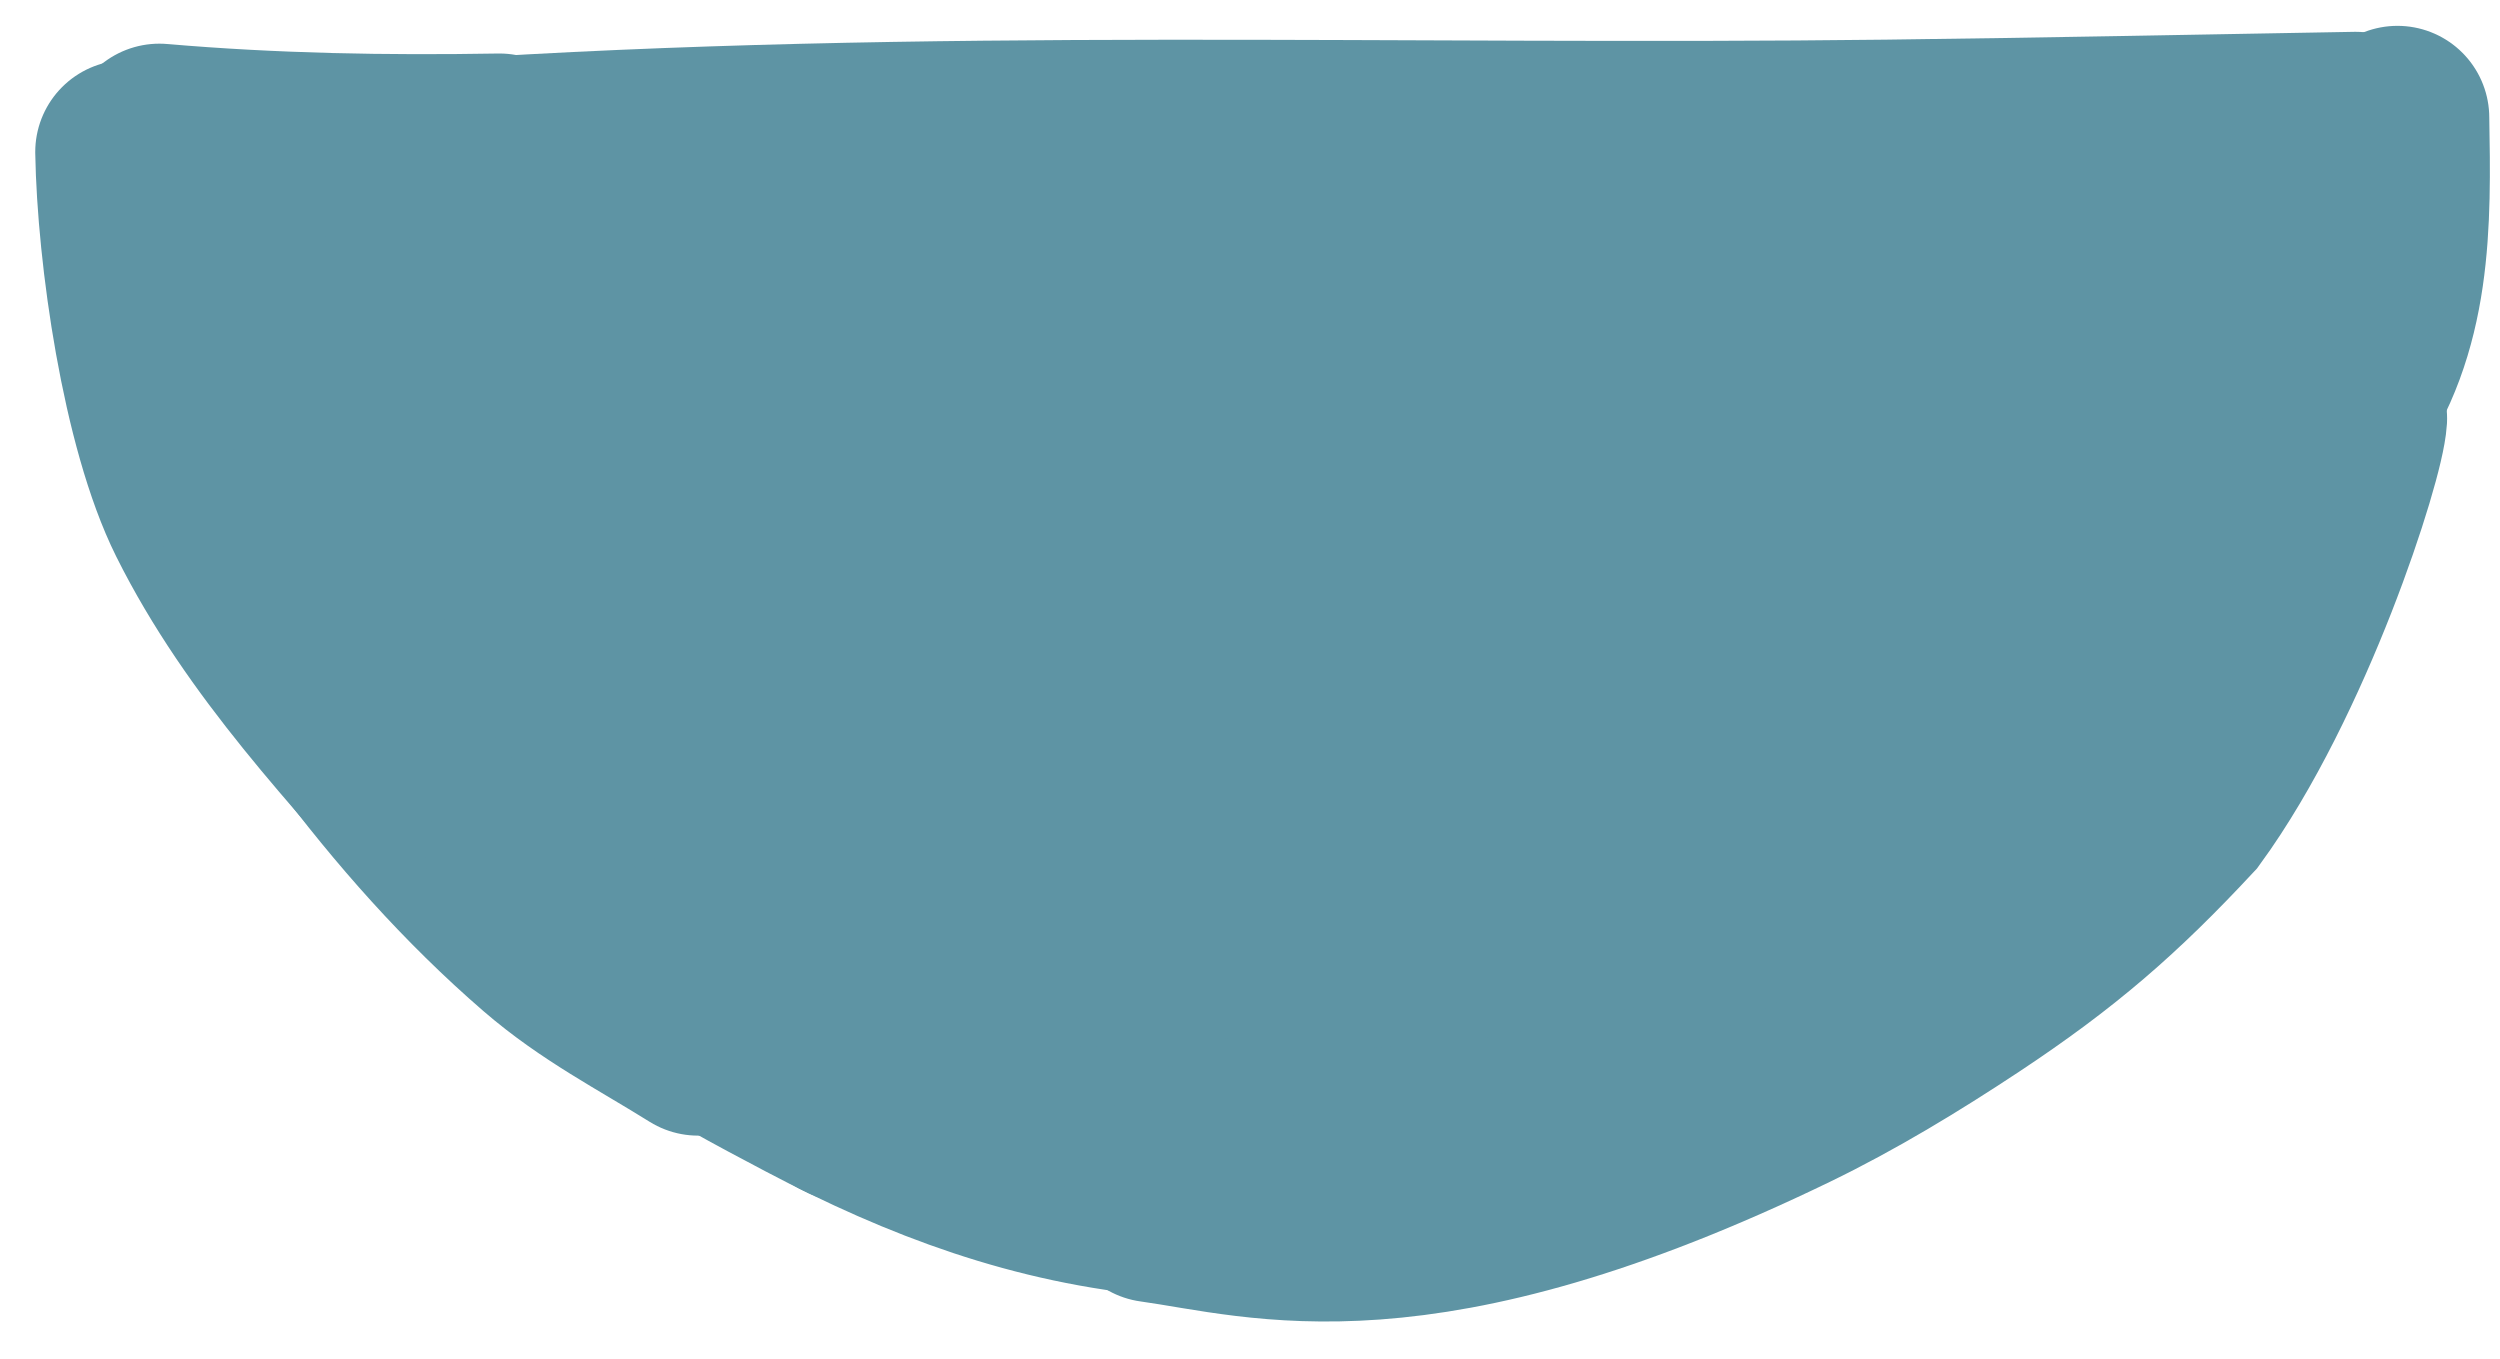 <?xml version="1.0" encoding="UTF-8"?> <svg xmlns="http://www.w3.org/2000/svg" width="46" height="25" viewBox="0 0 46 25" fill="none"><path d="M2.54 2.515C2.797 13.852 12.166 22.865 23.519 22.668C34.871 22.472 43.923 13.14 43.788 1.801L2.54 2.515Z" fill="#5E94A4" stroke="#5E94A4" stroke-width="0.227"></path><path d="M43.345 2.275C40.47 2.325 37.594 2.384 34.719 2.419C25.863 2.527 16.976 2.193 8.134 2.789" stroke="#5E94A4" stroke-width="3.379" stroke-linecap="round"></path><path d="M9.19 2.674C7.098 2.71 5.018 2.673 2.932 2.493" stroke="#5E94A4" stroke-width="3.379" stroke-linecap="round"></path><path d="M2.338 2.796C2.37 4.66 2.816 7.81 3.651 9.487C4.816 11.824 6.641 13.711 8.334 15.661" stroke="#5E94A4" stroke-width="3.379" stroke-linecap="round"></path><path d="M4.697 9.917C4.771 11.206 5.654 12.395 6.393 13.384C7.457 14.81 8.652 16.161 10 17.326C10.898 18.102 11.854 18.587 12.845 19.206" stroke="#5E94A4" stroke-width="3.379" stroke-linecap="round"></path><path d="M6.559 11.861C6.761 13.122 7.402 14.308 8.306 15.22C11.327 18.267 15.733 19.357 19.517 21.067" stroke="#5E94A4" stroke-width="3.379" stroke-linecap="round"></path><path d="M11.66 17.451C11.854 18.542 12.646 18.906 13.68 19.244C16.401 20.133 19.296 20.325 22.109 20.734" stroke="#5E94A4" stroke-width="3.379" stroke-linecap="round"></path><path d="M15.17 20.085C15.401 20.443 15.818 20.507 16.221 20.59C17.57 20.869 18.978 20.911 20.349 20.957C22.347 21.025 24.357 21.046 26.352 20.907C27.771 20.808 29.002 20.468 30.376 20.206" stroke="#5E94A4" stroke-width="3.379" stroke-linecap="round"></path><path d="M17.098 20.34C20.195 21.556 23.676 21.412 26.938 21.709" stroke="#5E94A4" stroke-width="3.379" stroke-linecap="round"></path><path d="M9.513 15.755C9.546 15.978 9.599 16.098 9.747 16.302C10.967 17.985 13.095 19.122 14.88 20.062C16.985 21.171 19.084 21.958 21.471 22.167C23.979 22.386 26.311 21.987 28.765 21.677" stroke="#5E94A4" stroke-width="3.379" stroke-linecap="round"></path><path d="M44.113 2.165C44.147 4.096 44.18 6.038 42.99 7.681C42.246 8.707 41.203 9.531 40.294 10.4C39.459 11.2 38.662 12.036 37.851 12.859" stroke="#5E94A4" stroke-width="3.379" stroke-linecap="round"></path><path d="M42.498 8.93C42.465 12.28 38.361 13.946 35.874 15.396" stroke="#5E94A4" stroke-width="3.379" stroke-linecap="round"></path><path d="M43.337 7.7C43.295 8.408 41.997 12.466 40.223 14.903C38.917 16.305 37.88 17.211 36.214 18.314C35.158 19.012 34.071 19.674 32.932 20.226C26.108 23.53 23.238 22.554 21.218 22.273" stroke="#5E94A4" stroke-width="3.379" stroke-linecap="round"></path></svg> 